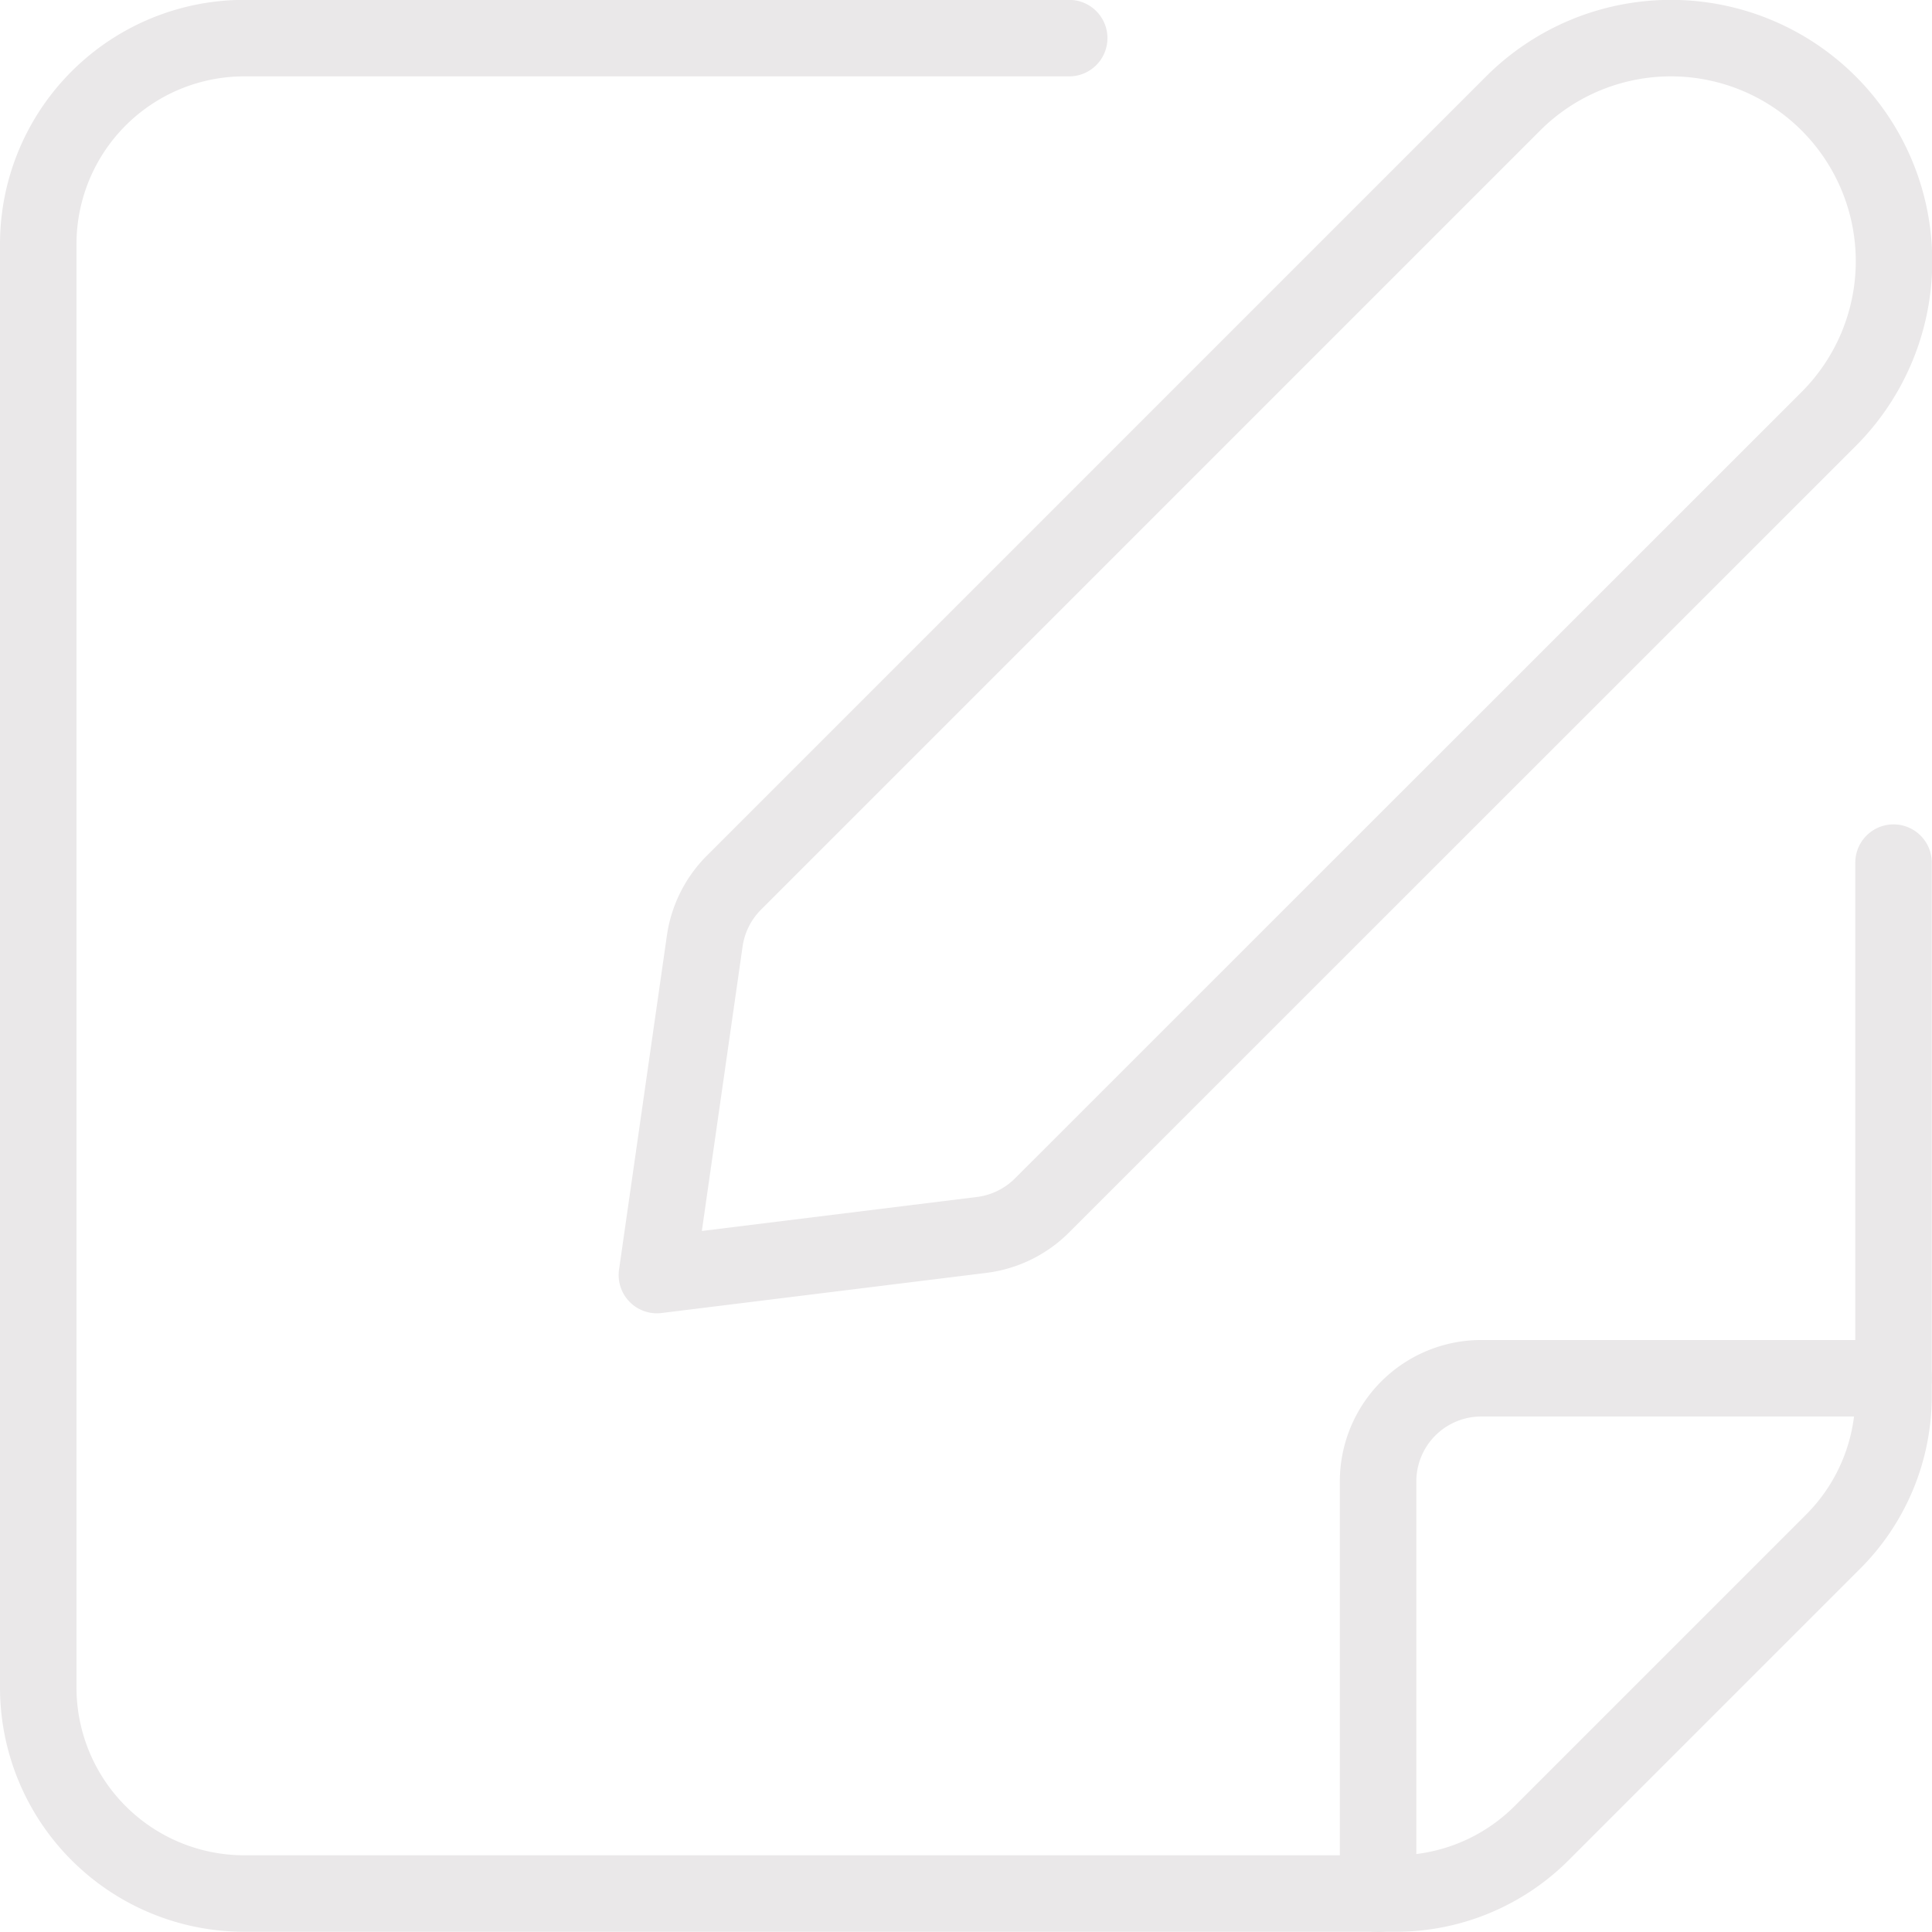 <svg xmlns="http://www.w3.org/2000/svg" width="44.202" height="44.202" viewBox="0 0 44.202 44.202">
  <g id="Group_150" data-name="Group 150" transform="translate(309.729 -308.928)">
    <path id="Path_497" data-name="Path 497" d="M-285.267,309.8h-18.871a4.714,4.714,0,0,0-4.716,4.714v33.02a4.715,4.715,0,0,0,4.714,4.716h26.348a4.717,4.717,0,0,0,3.334-1.382l6.669-6.669a4.714,4.714,0,0,0,1.382-3.335v-12.2" fill="none" stroke="#eae8e9" stroke-linecap="round" stroke-linejoin="round" stroke-width="1.75"/>
    <path id="Path_498" data-name="Path 498" d="M-278.2,352.255V342.82a2.361,2.361,0,0,1,2.359-2.359h9.435" fill="none" stroke="#eae8e9" stroke-linecap="round" stroke-linejoin="round" stroke-width="1.75"/>
    <path id="Path_499" data-name="Path 499" d="M-294.7,338.1l7.429-.918a2.364,2.364,0,0,0,1.38-.673l18-17.995a5.105,5.105,0,0,0,0-7.219h0a5.105,5.105,0,0,0-7.219,0l-17.829,17.829a2.359,2.359,0,0,0-.666,1.332Z" fill="none" stroke="#eae8e9" stroke-linecap="round" stroke-linejoin="round" stroke-width="1.75"/>
  </g>
</svg>
